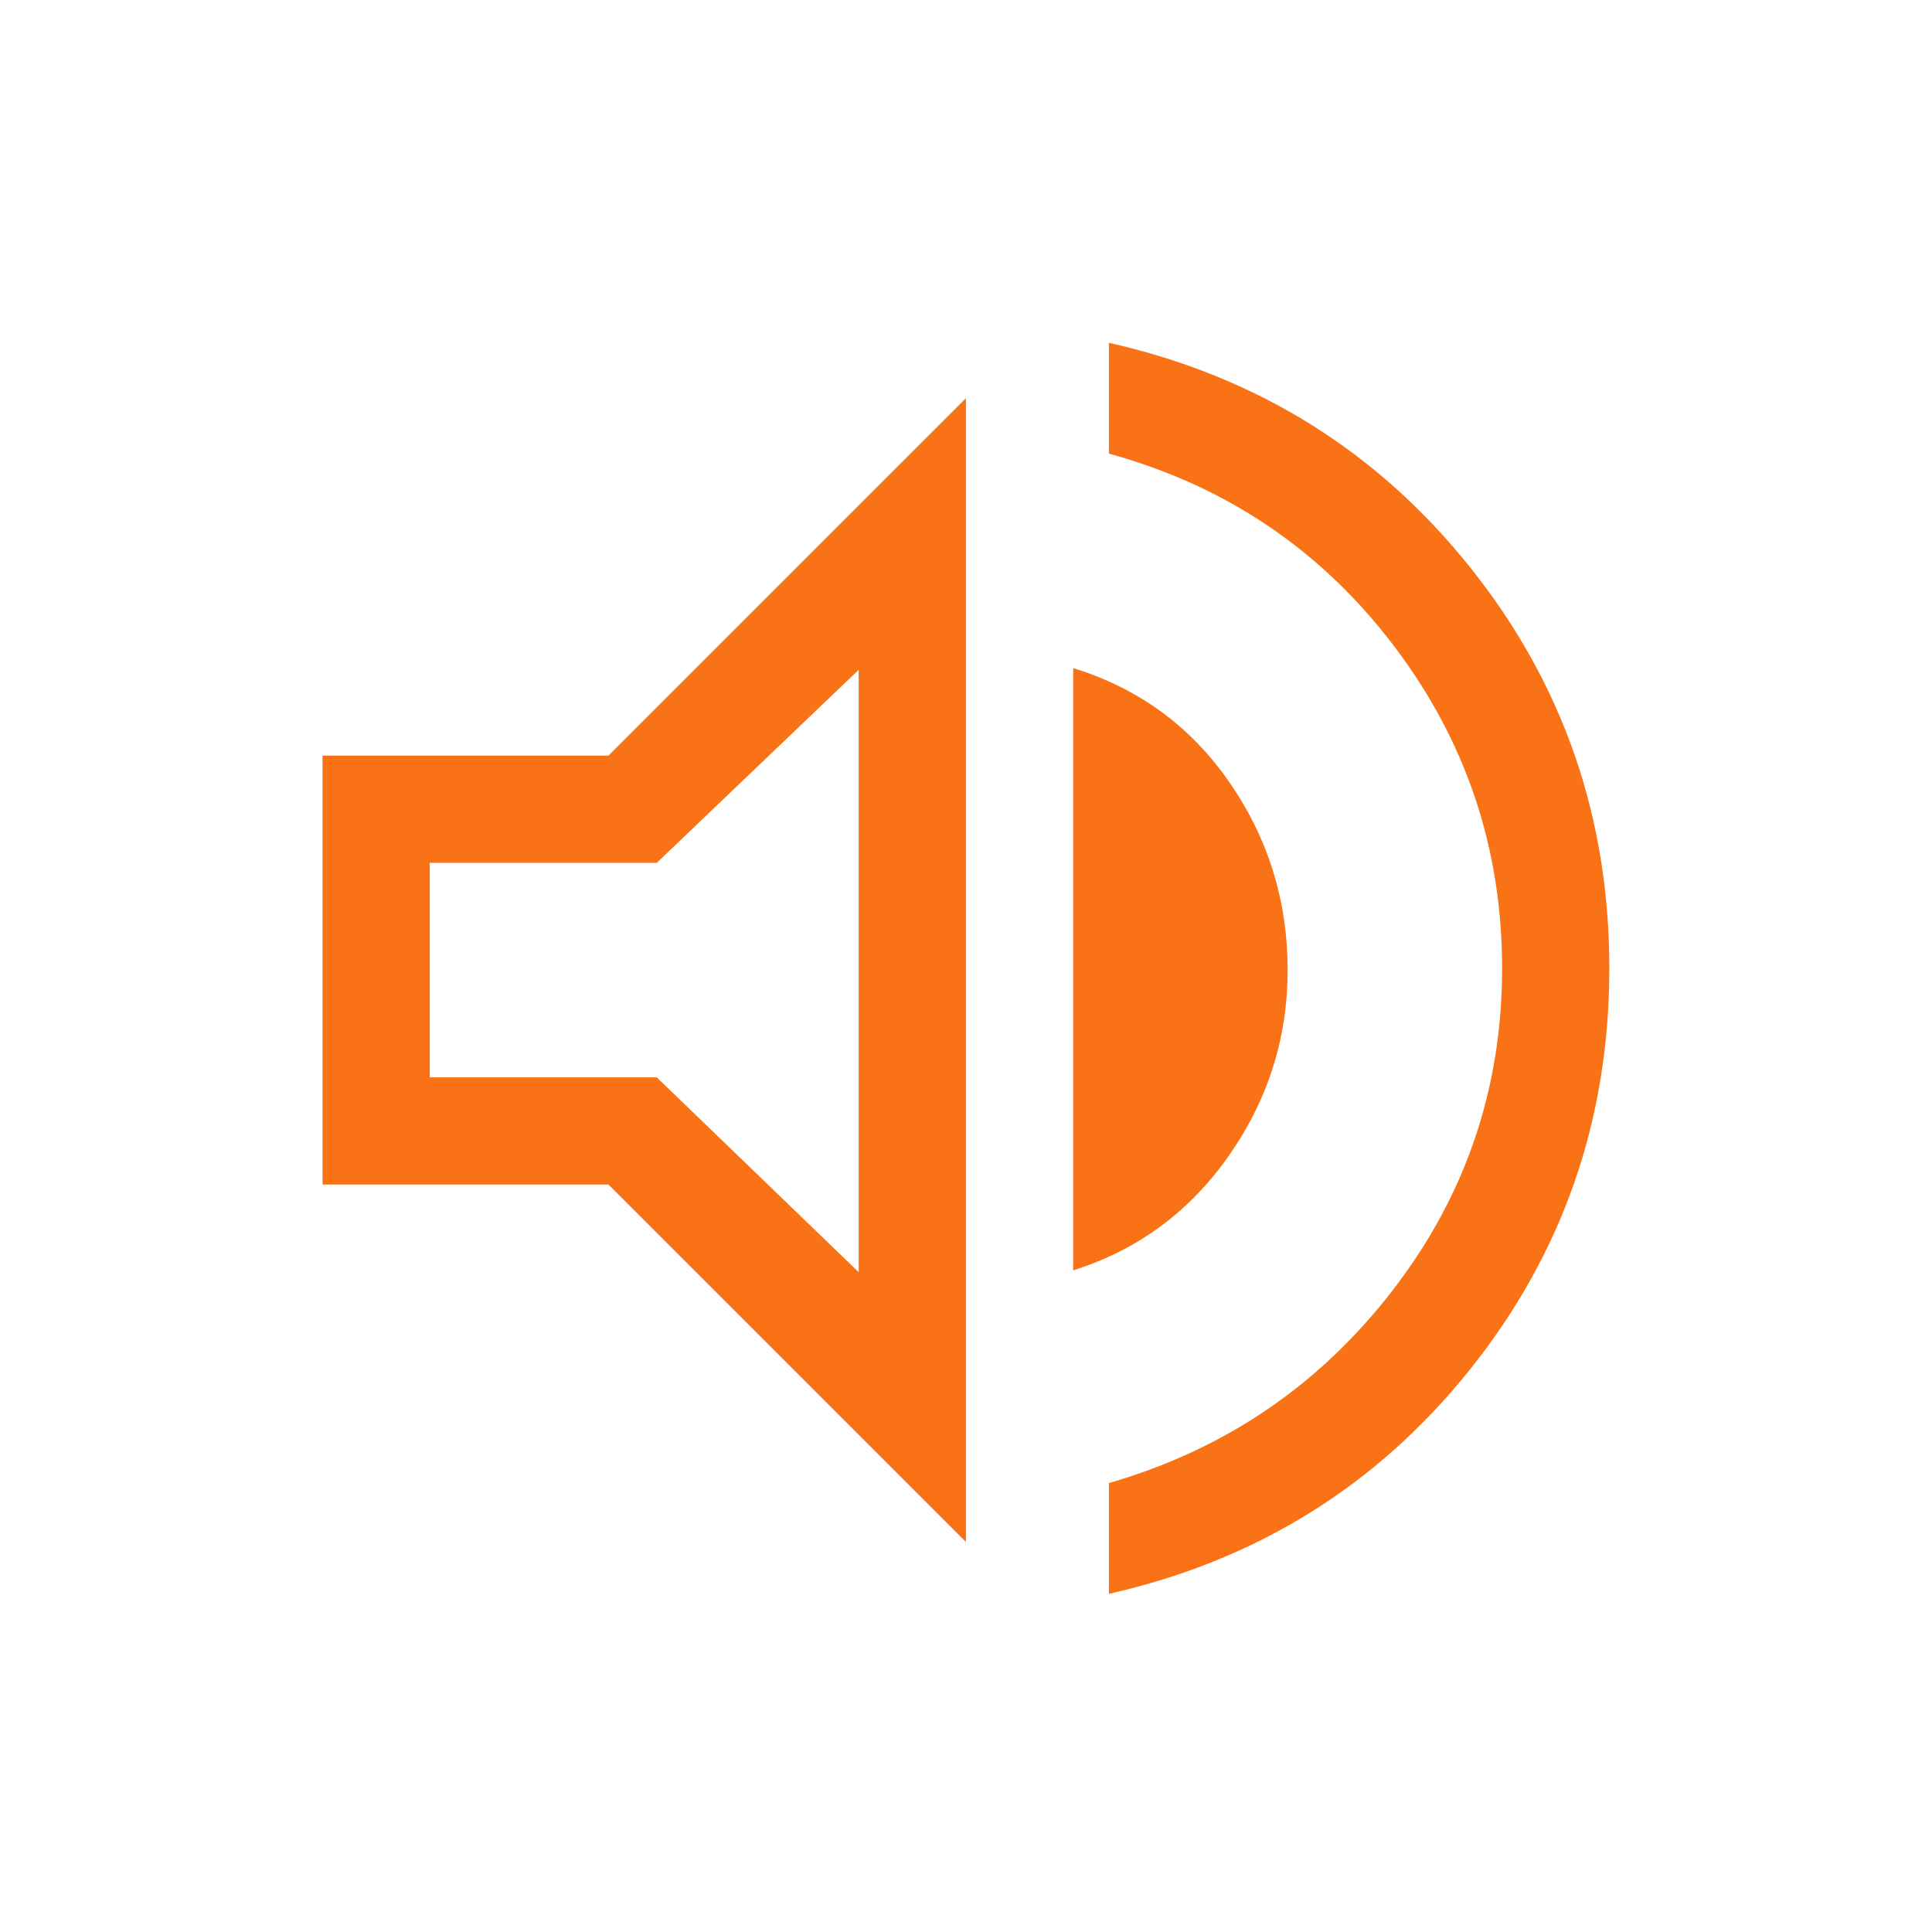 <svg width="144" height="144" viewBox="0 0 144 144" fill="none" xmlns="http://www.w3.org/2000/svg">
<path d="M82.651 118.796V110.537C91.266 108.051 98.304 103.277 103.765 96.217C109.227 89.157 111.958 81.142 111.958 72.172C111.958 63.203 109.249 55.166 103.832 48.061C98.415 40.957 91.355 36.206 82.651 33.808V25.549C93.663 28.035 102.633 33.608 109.56 42.267C116.487 50.925 119.95 60.894 119.95 72.172C119.95 83.451 116.487 93.42 109.56 102.078C102.633 110.737 93.663 116.31 82.651 118.796ZM24.039 88.291V56.32H45.352L71.995 29.678V114.933L45.352 88.291H24.039ZM79.987 94.685V49.793C84.872 51.303 88.757 54.145 91.643 58.319C94.529 62.492 95.972 67.155 95.972 72.306C95.972 77.368 94.507 81.986 91.576 86.16C88.646 90.334 84.783 93.175 79.987 94.685ZM64.002 49.926L48.949 64.313H32.031V80.298H48.949L64.002 94.818V49.926Z" fill="#F97316"/>
</svg>
